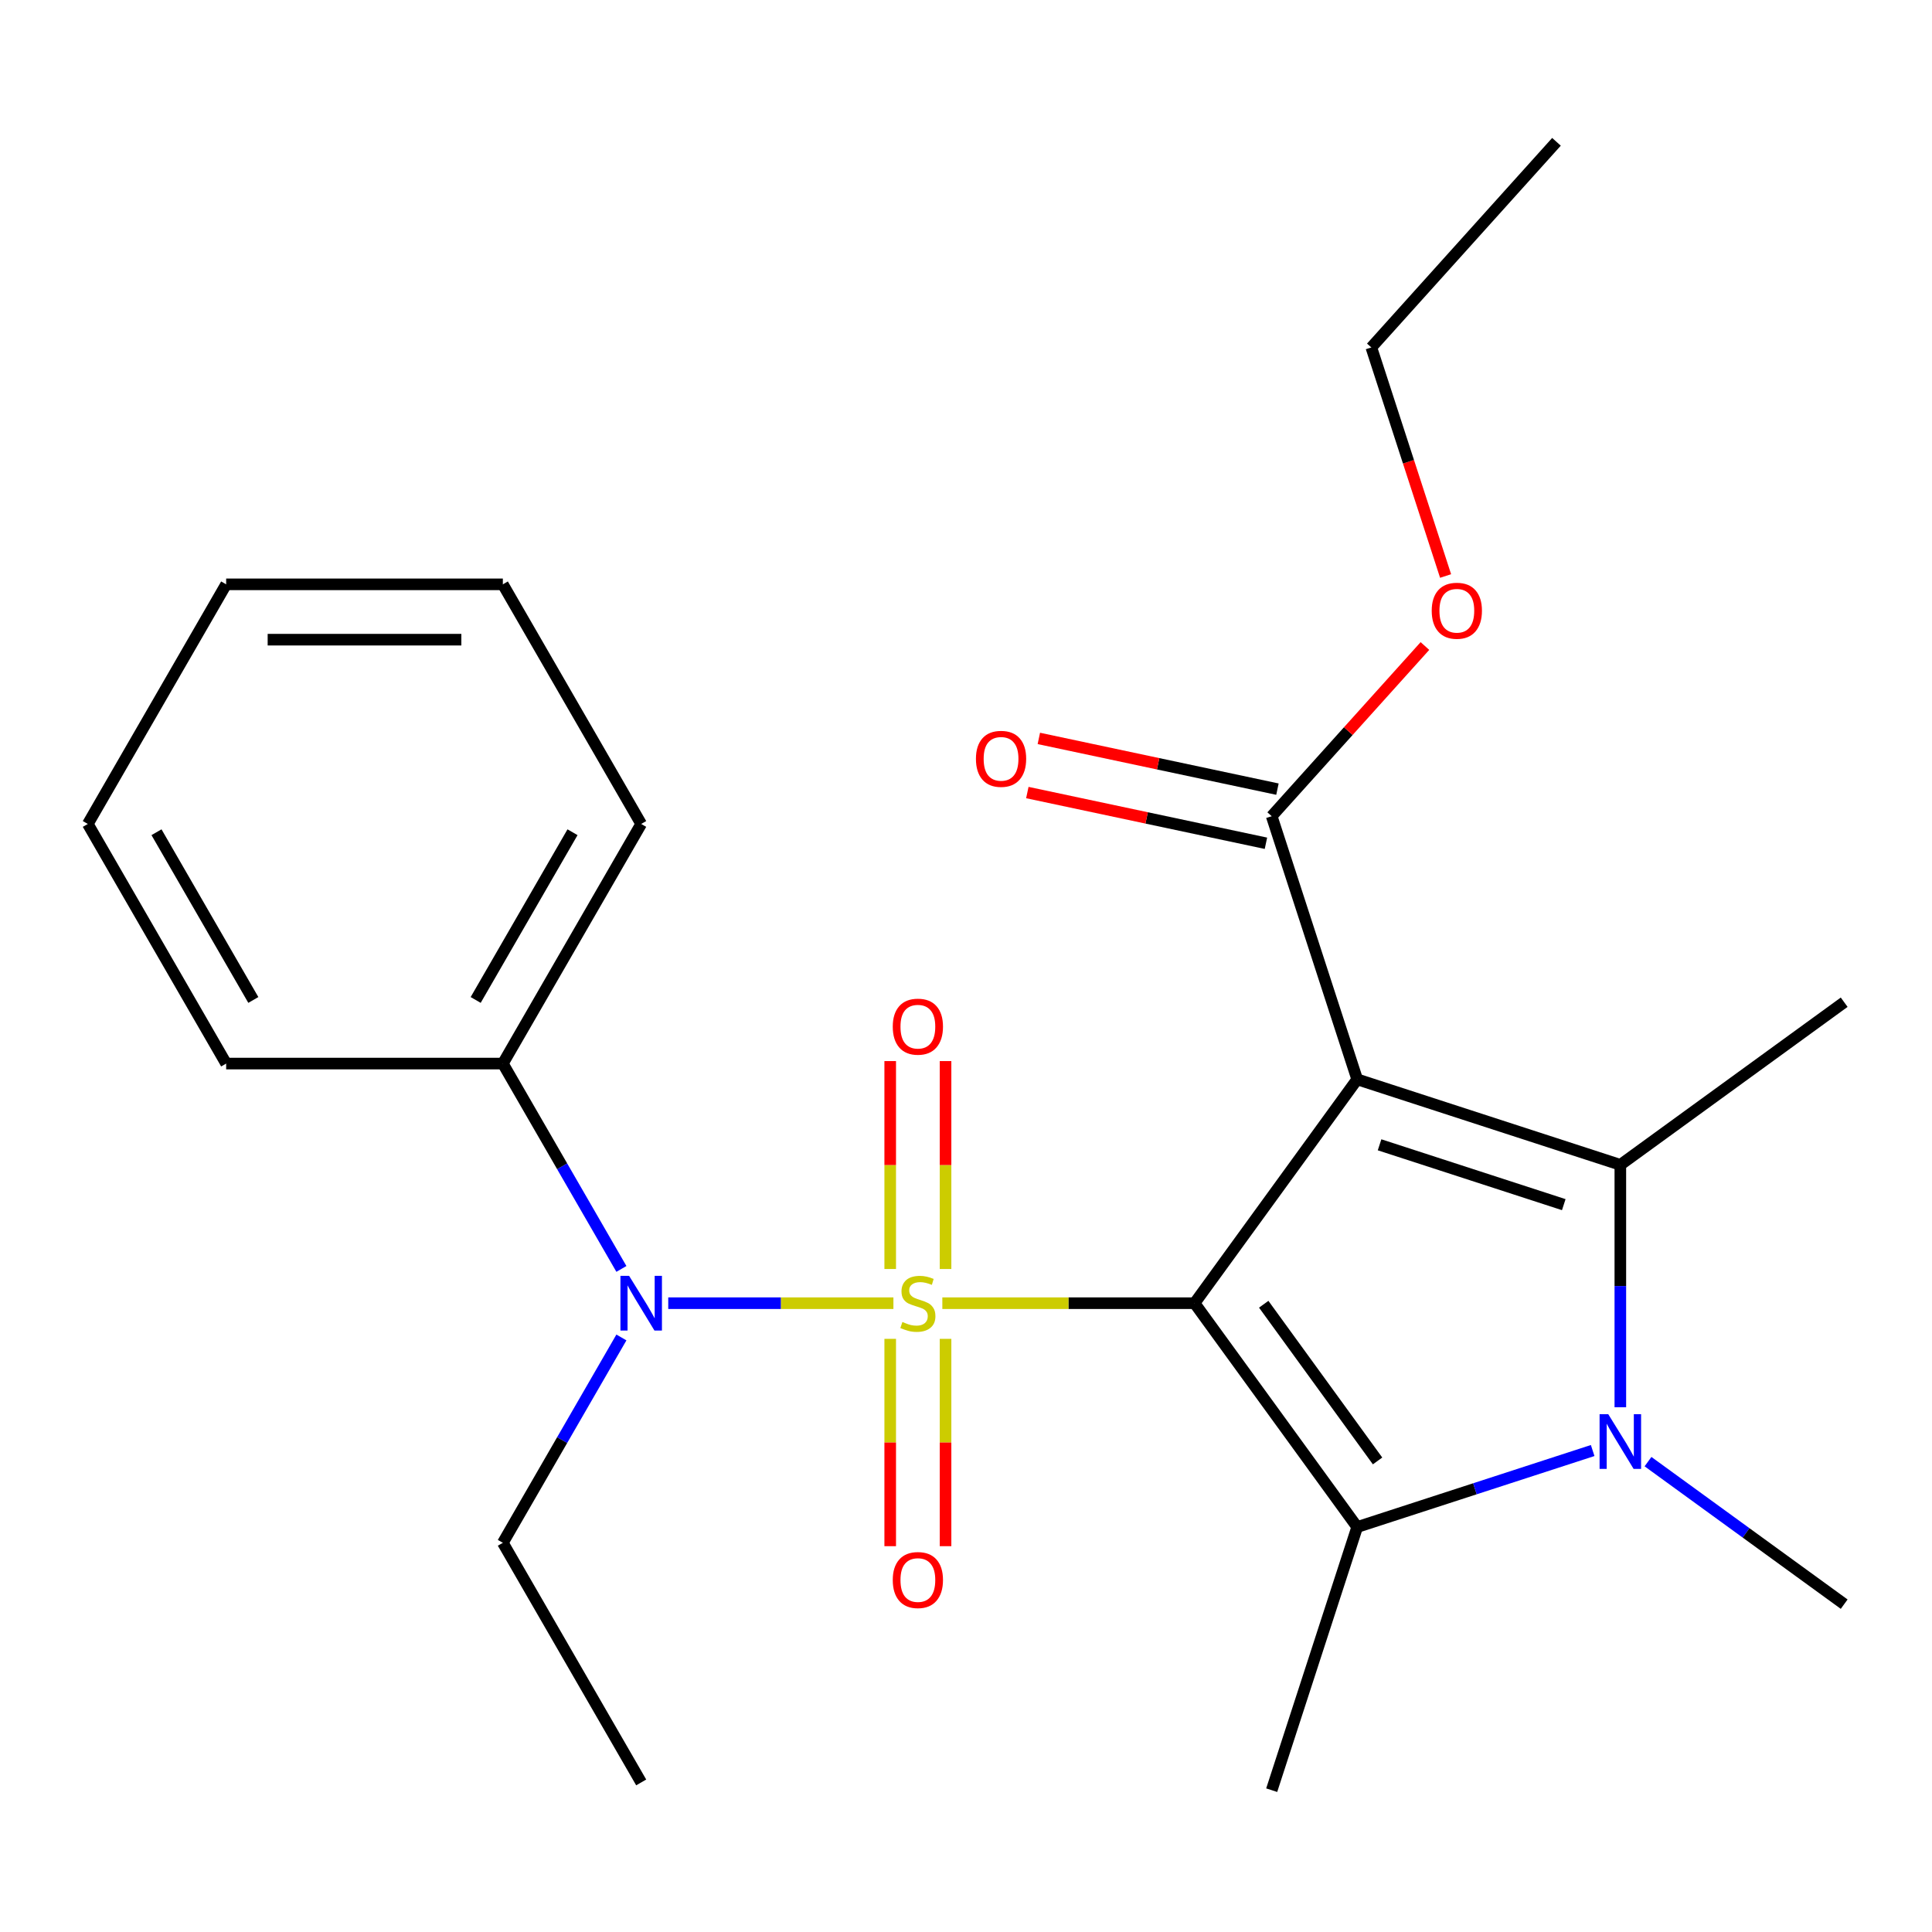 <?xml version='1.0' encoding='iso-8859-1'?>
<svg version='1.1' baseProfile='full'
              xmlns='http://www.w3.org/2000/svg'
                      xmlns:rdkit='http://www.rdkit.org/xml'
                      xmlns:xlink='http://www.w3.org/1999/xlink'
                  xml:space='preserve'
width='1000px' height='1000px' viewBox='0 0 1000 1000'>
<!-- END OF HEADER -->
<rect style='opacity:1.0;fill:#FFFFFF;stroke:none' width='1000' height='1000' x='0' y='0'> </rect>
<path class='bond-0' d='M 618.303,674.529 L 553.027,674.529' style='fill:none;fill-rule:evenodd;stroke:#000000;stroke-width:6px;stroke-linecap:butt;stroke-linejoin:miter;stroke-opacity:1' />
<path class='bond-0' d='M 553.027,674.529 L 487.751,674.529' style='fill:none;fill-rule:evenodd;stroke:#CCCC00;stroke-width:6px;stroke-linecap:butt;stroke-linejoin:miter;stroke-opacity:1' />
<path class='bond-1' d='M 618.303,674.529 L 702.481,558.668' style='fill:none;fill-rule:evenodd;stroke:#000000;stroke-width:6px;stroke-linecap:butt;stroke-linejoin:miter;stroke-opacity:1' />
<path class='bond-2' d='M 618.303,674.529 L 702.481,790.39' style='fill:none;fill-rule:evenodd;stroke:#000000;stroke-width:6px;stroke-linecap:butt;stroke-linejoin:miter;stroke-opacity:1' />
<path class='bond-2' d='M 654.102,675.072 L 713.027,756.175' style='fill:none;fill-rule:evenodd;stroke:#000000;stroke-width:6px;stroke-linecap:butt;stroke-linejoin:miter;stroke-opacity:1' />
<path class='bond-5' d='M 462.431,674.529 L 404.157,674.529' style='fill:none;fill-rule:evenodd;stroke:#CCCC00;stroke-width:6px;stroke-linecap:butt;stroke-linejoin:miter;stroke-opacity:1' />
<path class='bond-5' d='M 404.157,674.529 L 345.883,674.529' style='fill:none;fill-rule:evenodd;stroke:#0000FF;stroke-width:6px;stroke-linecap:butt;stroke-linejoin:miter;stroke-opacity:1' />
<path class='bond-7' d='M 489.412,656.829 L 489.412,603.022' style='fill:none;fill-rule:evenodd;stroke:#CCCC00;stroke-width:6px;stroke-linecap:butt;stroke-linejoin:miter;stroke-opacity:1' />
<path class='bond-7' d='M 489.412,603.022 L 489.412,549.214' style='fill:none;fill-rule:evenodd;stroke:#FF0000;stroke-width:6px;stroke-linecap:butt;stroke-linejoin:miter;stroke-opacity:1' />
<path class='bond-7' d='M 460.77,656.829 L 460.77,603.022' style='fill:none;fill-rule:evenodd;stroke:#CCCC00;stroke-width:6px;stroke-linecap:butt;stroke-linejoin:miter;stroke-opacity:1' />
<path class='bond-7' d='M 460.77,603.022 L 460.77,549.214' style='fill:none;fill-rule:evenodd;stroke:#FF0000;stroke-width:6px;stroke-linecap:butt;stroke-linejoin:miter;stroke-opacity:1' />
<path class='bond-8' d='M 460.77,692.989 L 460.77,746.646' style='fill:none;fill-rule:evenodd;stroke:#CCCC00;stroke-width:6px;stroke-linecap:butt;stroke-linejoin:miter;stroke-opacity:1' />
<path class='bond-8' d='M 460.77,746.646 L 460.77,800.302' style='fill:none;fill-rule:evenodd;stroke:#FF0000;stroke-width:6px;stroke-linecap:butt;stroke-linejoin:miter;stroke-opacity:1' />
<path class='bond-8' d='M 489.412,692.989 L 489.412,746.646' style='fill:none;fill-rule:evenodd;stroke:#CCCC00;stroke-width:6px;stroke-linecap:butt;stroke-linejoin:miter;stroke-opacity:1' />
<path class='bond-8' d='M 489.412,746.646 L 489.412,800.302' style='fill:none;fill-rule:evenodd;stroke:#FF0000;stroke-width:6px;stroke-linecap:butt;stroke-linejoin:miter;stroke-opacity:1' />
<path class='bond-3' d='M 702.481,558.668 L 838.684,602.923' style='fill:none;fill-rule:evenodd;stroke:#000000;stroke-width:6px;stroke-linecap:butt;stroke-linejoin:miter;stroke-opacity:1' />
<path class='bond-3' d='M 714.061,592.547 L 809.403,623.525' style='fill:none;fill-rule:evenodd;stroke:#000000;stroke-width:6px;stroke-linecap:butt;stroke-linejoin:miter;stroke-opacity:1' />
<path class='bond-6' d='M 702.481,558.668 L 658.226,422.465' style='fill:none;fill-rule:evenodd;stroke:#000000;stroke-width:6px;stroke-linecap:butt;stroke-linejoin:miter;stroke-opacity:1' />
<path class='bond-4' d='M 702.481,790.39 L 763.423,770.589' style='fill:none;fill-rule:evenodd;stroke:#000000;stroke-width:6px;stroke-linecap:butt;stroke-linejoin:miter;stroke-opacity:1' />
<path class='bond-4' d='M 763.423,770.589 L 824.364,750.788' style='fill:none;fill-rule:evenodd;stroke:#0000FF;stroke-width:6px;stroke-linecap:butt;stroke-linejoin:miter;stroke-opacity:1' />
<path class='bond-13' d='M 702.481,790.39 L 658.226,926.593' style='fill:none;fill-rule:evenodd;stroke:#000000;stroke-width:6px;stroke-linecap:butt;stroke-linejoin:miter;stroke-opacity:1' />
<path class='bond-12' d='M 838.684,602.923 L 954.545,518.745' style='fill:none;fill-rule:evenodd;stroke:#000000;stroke-width:6px;stroke-linecap:butt;stroke-linejoin:miter;stroke-opacity:1' />
<path class='bond-24' d='M 838.684,602.923 L 838.684,665.659' style='fill:none;fill-rule:evenodd;stroke:#000000;stroke-width:6px;stroke-linecap:butt;stroke-linejoin:miter;stroke-opacity:1' />
<path class='bond-24' d='M 838.684,665.659 L 838.684,728.395' style='fill:none;fill-rule:evenodd;stroke:#0000FF;stroke-width:6px;stroke-linecap:butt;stroke-linejoin:miter;stroke-opacity:1' />
<path class='bond-11' d='M 853.005,756.539 L 903.775,793.426' style='fill:none;fill-rule:evenodd;stroke:#0000FF;stroke-width:6px;stroke-linecap:butt;stroke-linejoin:miter;stroke-opacity:1' />
<path class='bond-11' d='M 903.775,793.426 L 954.545,830.313' style='fill:none;fill-rule:evenodd;stroke:#000000;stroke-width:6px;stroke-linecap:butt;stroke-linejoin:miter;stroke-opacity:1' />
<path class='bond-9' d='M 321.637,656.789 L 290.955,603.646' style='fill:none;fill-rule:evenodd;stroke:#0000FF;stroke-width:6px;stroke-linecap:butt;stroke-linejoin:miter;stroke-opacity:1' />
<path class='bond-9' d='M 290.955,603.646 L 260.273,550.503' style='fill:none;fill-rule:evenodd;stroke:#000000;stroke-width:6px;stroke-linecap:butt;stroke-linejoin:miter;stroke-opacity:1' />
<path class='bond-15' d='M 321.637,692.269 L 290.955,745.412' style='fill:none;fill-rule:evenodd;stroke:#0000FF;stroke-width:6px;stroke-linecap:butt;stroke-linejoin:miter;stroke-opacity:1' />
<path class='bond-15' d='M 290.955,745.412 L 260.273,798.554' style='fill:none;fill-rule:evenodd;stroke:#000000;stroke-width:6px;stroke-linecap:butt;stroke-linejoin:miter;stroke-opacity:1' />
<path class='bond-10' d='M 661.204,408.457 L 599.453,395.331' style='fill:none;fill-rule:evenodd;stroke:#000000;stroke-width:6px;stroke-linecap:butt;stroke-linejoin:miter;stroke-opacity:1' />
<path class='bond-10' d='M 599.453,395.331 L 537.702,382.205' style='fill:none;fill-rule:evenodd;stroke:#FF0000;stroke-width:6px;stroke-linecap:butt;stroke-linejoin:miter;stroke-opacity:1' />
<path class='bond-10' d='M 655.249,436.473 L 593.498,423.347' style='fill:none;fill-rule:evenodd;stroke:#000000;stroke-width:6px;stroke-linecap:butt;stroke-linejoin:miter;stroke-opacity:1' />
<path class='bond-10' d='M 593.498,423.347 L 531.746,410.222' style='fill:none;fill-rule:evenodd;stroke:#FF0000;stroke-width:6px;stroke-linecap:butt;stroke-linejoin:miter;stroke-opacity:1' />
<path class='bond-14' d='M 658.226,422.465 L 697.883,378.421' style='fill:none;fill-rule:evenodd;stroke:#000000;stroke-width:6px;stroke-linecap:butt;stroke-linejoin:miter;stroke-opacity:1' />
<path class='bond-14' d='M 697.883,378.421 L 737.54,334.378' style='fill:none;fill-rule:evenodd;stroke:#FF0000;stroke-width:6px;stroke-linecap:butt;stroke-linejoin:miter;stroke-opacity:1' />
<path class='bond-16' d='M 260.273,550.503 L 331.879,426.478' style='fill:none;fill-rule:evenodd;stroke:#000000;stroke-width:6px;stroke-linecap:butt;stroke-linejoin:miter;stroke-opacity:1' />
<path class='bond-16' d='M 246.209,517.578 L 296.333,430.761' style='fill:none;fill-rule:evenodd;stroke:#000000;stroke-width:6px;stroke-linecap:butt;stroke-linejoin:miter;stroke-opacity:1' />
<path class='bond-17' d='M 260.273,550.503 L 117.061,550.503' style='fill:none;fill-rule:evenodd;stroke:#000000;stroke-width:6px;stroke-linecap:butt;stroke-linejoin:miter;stroke-opacity:1' />
<path class='bond-18' d='M 748.238,298.137 L 729.019,238.986' style='fill:none;fill-rule:evenodd;stroke:#FF0000;stroke-width:6px;stroke-linecap:butt;stroke-linejoin:miter;stroke-opacity:1' />
<path class='bond-18' d='M 729.019,238.986 L 709.799,179.835' style='fill:none;fill-rule:evenodd;stroke:#000000;stroke-width:6px;stroke-linecap:butt;stroke-linejoin:miter;stroke-opacity:1' />
<path class='bond-19' d='M 260.273,798.554 L 331.879,922.58' style='fill:none;fill-rule:evenodd;stroke:#000000;stroke-width:6px;stroke-linecap:butt;stroke-linejoin:miter;stroke-opacity:1' />
<path class='bond-21' d='M 331.879,426.478 L 260.273,302.453' style='fill:none;fill-rule:evenodd;stroke:#000000;stroke-width:6px;stroke-linecap:butt;stroke-linejoin:miter;stroke-opacity:1' />
<path class='bond-22' d='M 117.061,550.503 L 45.455,426.478' style='fill:none;fill-rule:evenodd;stroke:#000000;stroke-width:6px;stroke-linecap:butt;stroke-linejoin:miter;stroke-opacity:1' />
<path class='bond-22' d='M 131.125,517.578 L 81.001,430.761' style='fill:none;fill-rule:evenodd;stroke:#000000;stroke-width:6px;stroke-linecap:butt;stroke-linejoin:miter;stroke-opacity:1' />
<path class='bond-20' d='M 709.799,179.835 L 805.627,73.407' style='fill:none;fill-rule:evenodd;stroke:#000000;stroke-width:6px;stroke-linecap:butt;stroke-linejoin:miter;stroke-opacity:1' />
<path class='bond-25' d='M 260.273,302.453 L 117.061,302.453' style='fill:none;fill-rule:evenodd;stroke:#000000;stroke-width:6px;stroke-linecap:butt;stroke-linejoin:miter;stroke-opacity:1' />
<path class='bond-25' d='M 238.791,331.095 L 138.542,331.095' style='fill:none;fill-rule:evenodd;stroke:#000000;stroke-width:6px;stroke-linecap:butt;stroke-linejoin:miter;stroke-opacity:1' />
<path class='bond-23' d='M 45.455,426.478 L 117.061,302.453' style='fill:none;fill-rule:evenodd;stroke:#000000;stroke-width:6px;stroke-linecap:butt;stroke-linejoin:miter;stroke-opacity:1' />
<path  class='atom-1' d='M 467.091 684.249
Q 467.411 684.369, 468.731 684.929
Q 470.051 685.489, 471.491 685.849
Q 472.971 686.169, 474.411 686.169
Q 477.091 686.169, 478.651 684.889
Q 480.211 683.569, 480.211 681.289
Q 480.211 679.729, 479.411 678.769
Q 478.651 677.809, 477.451 677.289
Q 476.251 676.769, 474.251 676.169
Q 471.731 675.409, 470.211 674.689
Q 468.731 673.969, 467.651 672.449
Q 466.611 670.929, 466.611 668.369
Q 466.611 664.809, 469.011 662.609
Q 471.451 660.409, 476.251 660.409
Q 479.531 660.409, 483.251 661.969
L 482.331 665.049
Q 478.931 663.649, 476.371 663.649
Q 473.611 663.649, 472.091 664.809
Q 470.571 665.929, 470.611 667.889
Q 470.611 669.409, 471.371 670.329
Q 472.171 671.249, 473.291 671.769
Q 474.451 672.289, 476.371 672.889
Q 478.931 673.689, 480.451 674.489
Q 481.971 675.289, 483.051 676.929
Q 484.171 678.529, 484.171 681.289
Q 484.171 685.209, 481.531 687.329
Q 478.931 689.409, 474.571 689.409
Q 472.051 689.409, 470.131 688.849
Q 468.251 688.329, 466.011 687.409
L 467.091 684.249
' fill='#CCCC00'/>
<path  class='atom-5' d='M 832.424 731.975
L 841.704 746.975
Q 842.624 748.455, 844.104 751.135
Q 845.584 753.815, 845.664 753.975
L 845.664 731.975
L 849.424 731.975
L 849.424 760.295
L 845.544 760.295
L 835.584 743.895
Q 834.424 741.975, 833.184 739.775
Q 831.984 737.575, 831.624 736.895
L 831.624 760.295
L 827.944 760.295
L 827.944 731.975
L 832.424 731.975
' fill='#0000FF'/>
<path  class='atom-6' d='M 325.619 660.369
L 334.899 675.369
Q 335.819 676.849, 337.299 679.529
Q 338.779 682.209, 338.859 682.369
L 338.859 660.369
L 342.619 660.369
L 342.619 688.689
L 338.739 688.689
L 328.779 672.289
Q 327.619 670.369, 326.379 668.169
Q 325.179 665.969, 324.819 665.289
L 324.819 688.689
L 321.139 688.689
L 321.139 660.369
L 325.619 660.369
' fill='#0000FF'/>
<path  class='atom-8' d='M 462.091 531.397
Q 462.091 524.597, 465.451 520.797
Q 468.811 516.997, 475.091 516.997
Q 481.371 516.997, 484.731 520.797
Q 488.091 524.597, 488.091 531.397
Q 488.091 538.277, 484.691 542.197
Q 481.291 546.077, 475.091 546.077
Q 468.851 546.077, 465.451 542.197
Q 462.091 538.317, 462.091 531.397
M 475.091 542.877
Q 479.411 542.877, 481.731 539.997
Q 484.091 537.077, 484.091 531.397
Q 484.091 525.837, 481.731 523.037
Q 479.411 520.197, 475.091 520.197
Q 470.771 520.197, 468.411 522.997
Q 466.091 525.797, 466.091 531.397
Q 466.091 537.117, 468.411 539.997
Q 470.771 542.877, 475.091 542.877
' fill='#FF0000'/>
<path  class='atom-9' d='M 462.091 817.821
Q 462.091 811.021, 465.451 807.221
Q 468.811 803.421, 475.091 803.421
Q 481.371 803.421, 484.731 807.221
Q 488.091 811.021, 488.091 817.821
Q 488.091 824.701, 484.691 828.621
Q 481.291 832.501, 475.091 832.501
Q 468.851 832.501, 465.451 828.621
Q 462.091 824.741, 462.091 817.821
M 475.091 829.301
Q 479.411 829.301, 481.731 826.421
Q 484.091 823.501, 484.091 817.821
Q 484.091 812.261, 481.731 809.461
Q 479.411 806.621, 475.091 806.621
Q 470.771 806.621, 468.411 809.421
Q 466.091 812.221, 466.091 817.821
Q 466.091 823.541, 468.411 826.421
Q 470.771 829.301, 475.091 829.301
' fill='#FF0000'/>
<path  class='atom-11' d='M 505.144 392.769
Q 505.144 385.969, 508.504 382.169
Q 511.864 378.369, 518.144 378.369
Q 524.424 378.369, 527.784 382.169
Q 531.144 385.969, 531.144 392.769
Q 531.144 399.649, 527.744 403.569
Q 524.344 407.449, 518.144 407.449
Q 511.904 407.449, 508.504 403.569
Q 505.144 399.689, 505.144 392.769
M 518.144 404.249
Q 522.464 404.249, 524.784 401.369
Q 527.144 398.449, 527.144 392.769
Q 527.144 387.209, 524.784 384.409
Q 522.464 381.569, 518.144 381.569
Q 513.824 381.569, 511.464 384.369
Q 509.144 387.169, 509.144 392.769
Q 509.144 398.489, 511.464 401.369
Q 513.824 404.249, 518.144 404.249
' fill='#FF0000'/>
<path  class='atom-15' d='M 741.054 316.117
Q 741.054 309.317, 744.414 305.517
Q 747.774 301.717, 754.054 301.717
Q 760.334 301.717, 763.694 305.517
Q 767.054 309.317, 767.054 316.117
Q 767.054 322.997, 763.654 326.917
Q 760.254 330.797, 754.054 330.797
Q 747.814 330.797, 744.414 326.917
Q 741.054 323.037, 741.054 316.117
M 754.054 327.597
Q 758.374 327.597, 760.694 324.717
Q 763.054 321.797, 763.054 316.117
Q 763.054 310.557, 760.694 307.757
Q 758.374 304.917, 754.054 304.917
Q 749.734 304.917, 747.374 307.717
Q 745.054 310.517, 745.054 316.117
Q 745.054 321.837, 747.374 324.717
Q 749.734 327.597, 754.054 327.597
' fill='#FF0000'/>
</svg>
